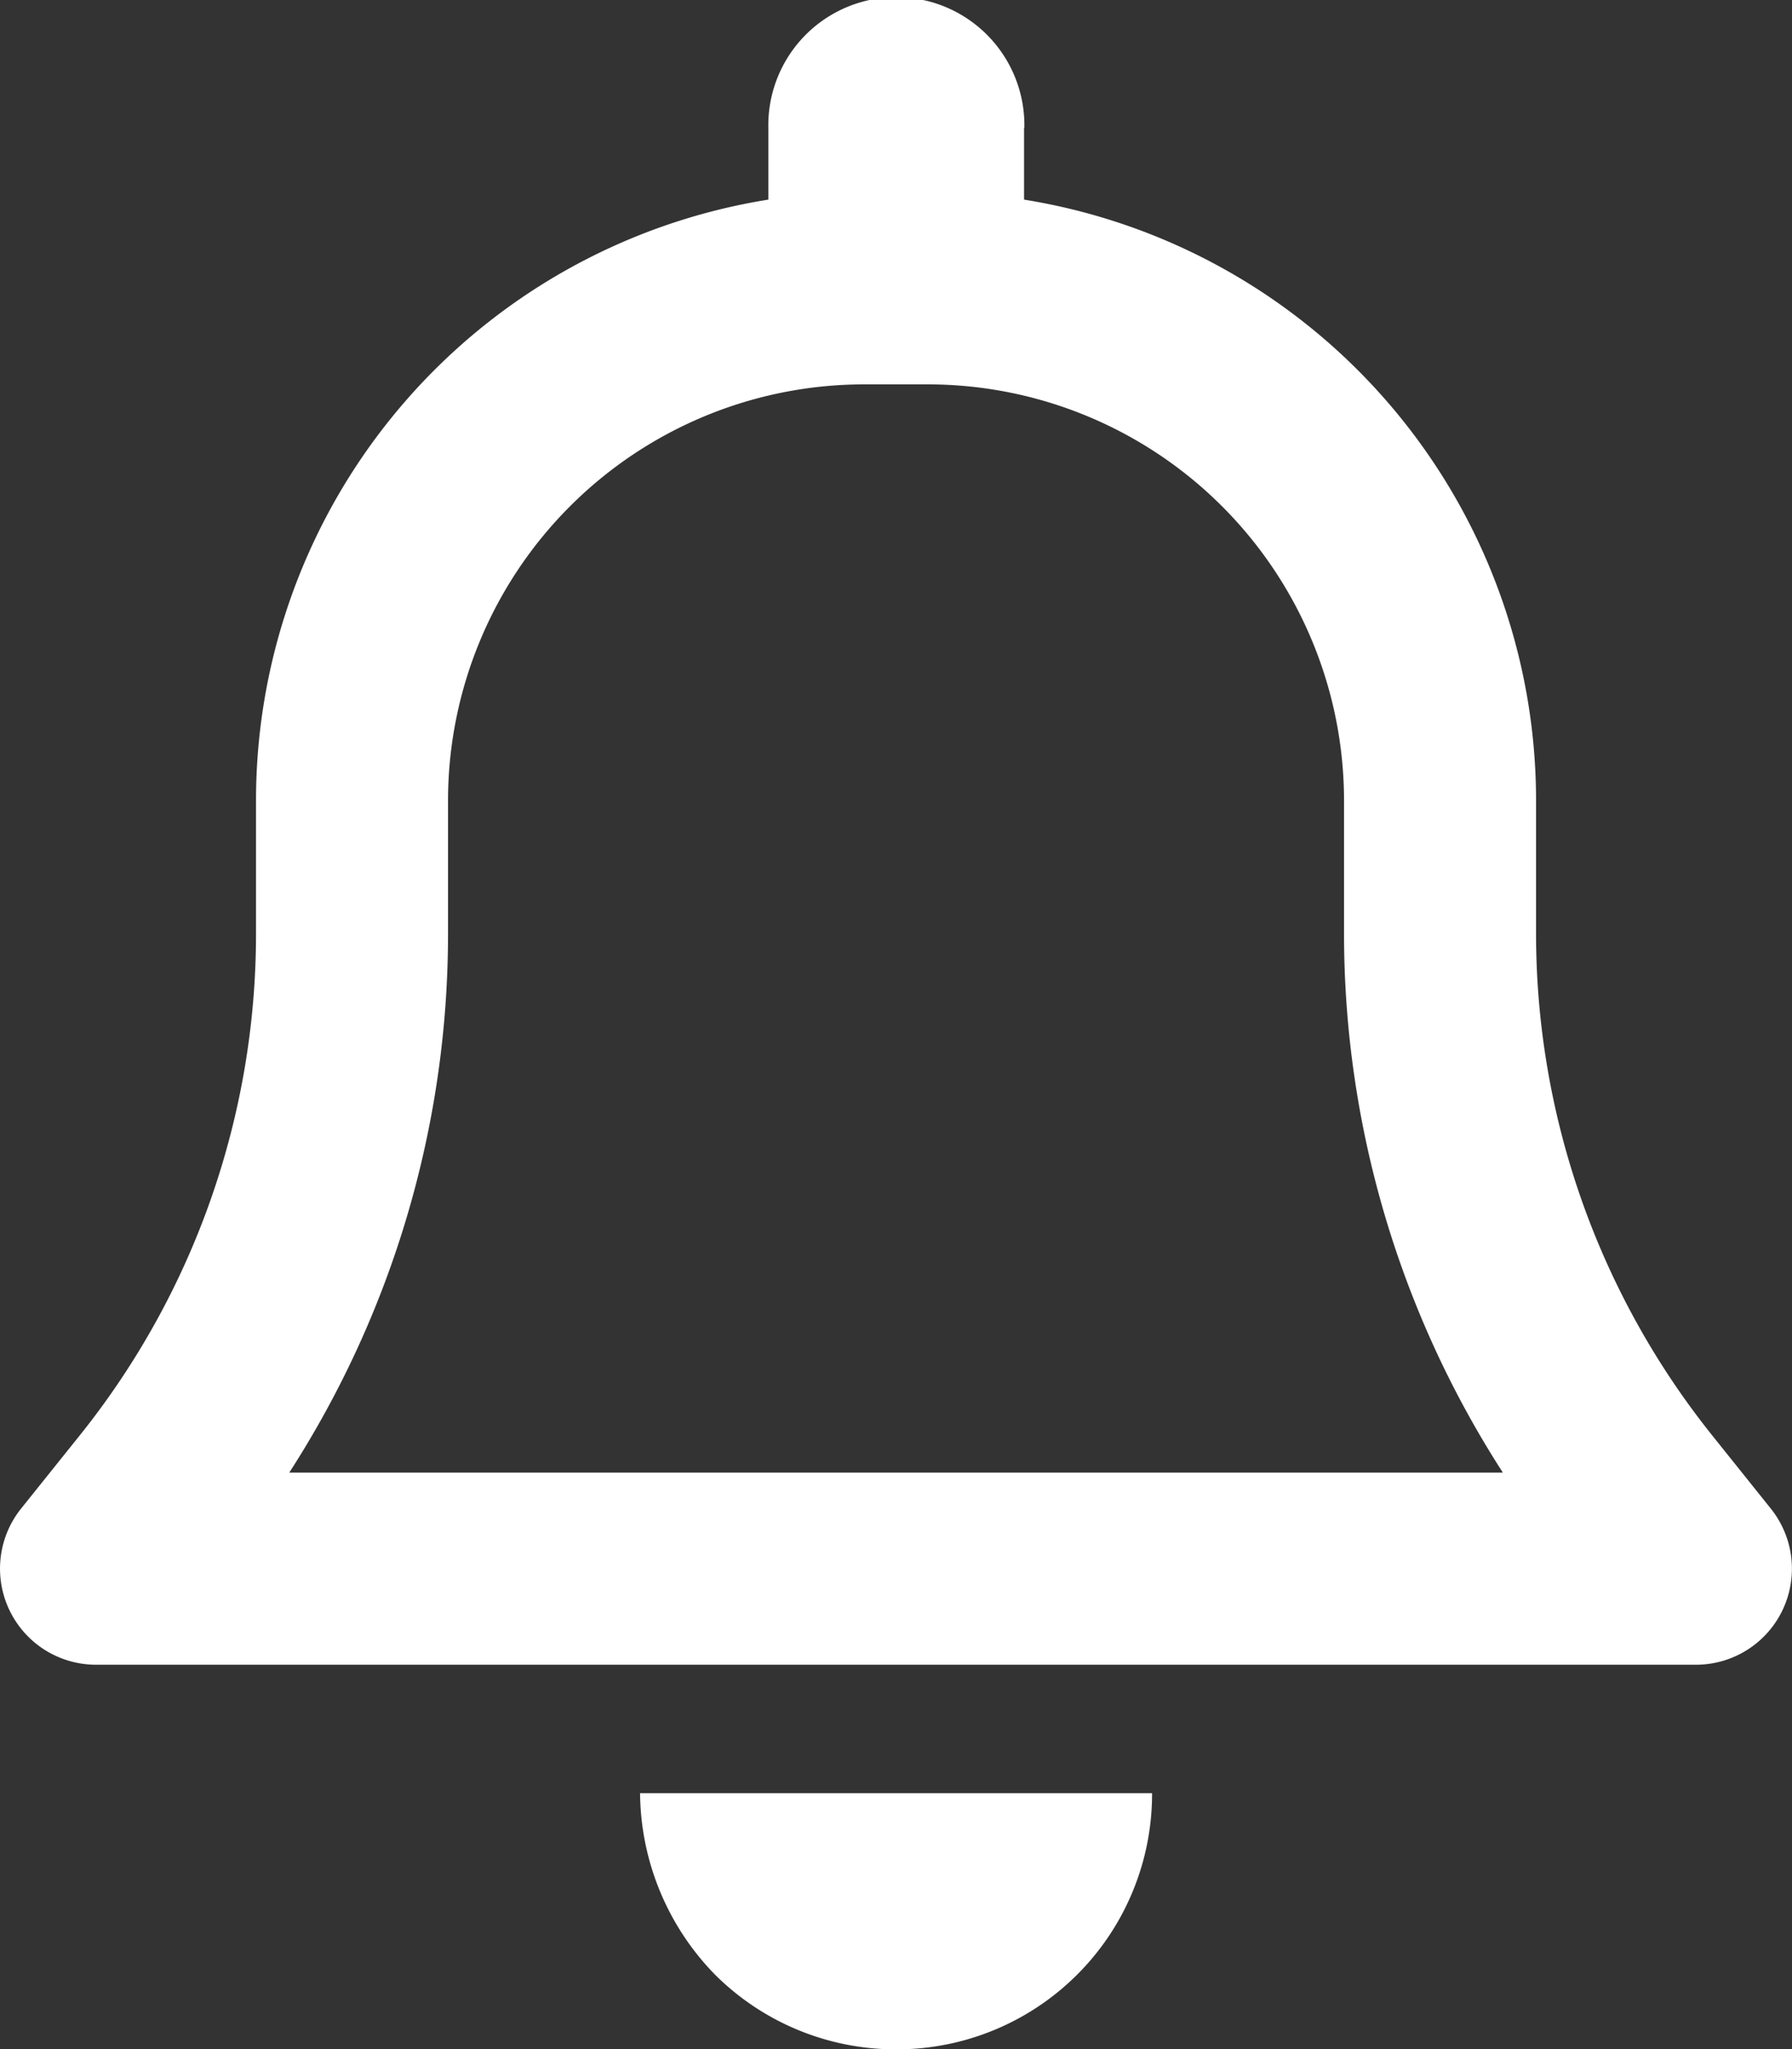 <svg xmlns="http://www.w3.org/2000/svg" width="28.454" height="32.521" viewBox="0 0 28.454 32.521">
  <rect x="0" y="0" width="28.454" height="32.521" fill="#333333" stroke="none"/>
  <g id="Gruppe_1730" data-name="Gruppe 1730" transform="translate(-23.092 -21.376)">
    <path id="_8664802_bell_icon" data-name="8664802_bell_icon" d="M16.26,2.033V3.168A9.659,9.659,0,0,1,24.39,12.7v2.121a12.746,12.746,0,0,0,2.782,7.94l.946,1.181a1.524,1.524,0,0,1-1.188,2.477H1.524a1.525,1.525,0,0,1-1.19-2.477l.947-1.181a12.721,12.721,0,0,0,2.784-7.94V12.7A9.659,9.659,0,0,1,12.2,3.168V2.033a2.033,2.033,0,1,1,4.065,0ZM13.72,6.1A6.609,6.609,0,0,0,7.114,12.7v2.121a15.769,15.769,0,0,1-2.521,8.549h19.27a15.775,15.775,0,0,1-2.522-8.549V12.7A6.609,6.609,0,0,0,14.736,6.1Zm4.573,22.358a4.055,4.055,0,0,1-4.065,4.065,4.066,4.066,0,0,1-2.877-1.188,4.168,4.168,0,0,1-1.188-2.877Z" transform="translate(23.092 21.376)" fill="#fff"/>
  </g>
</svg>

